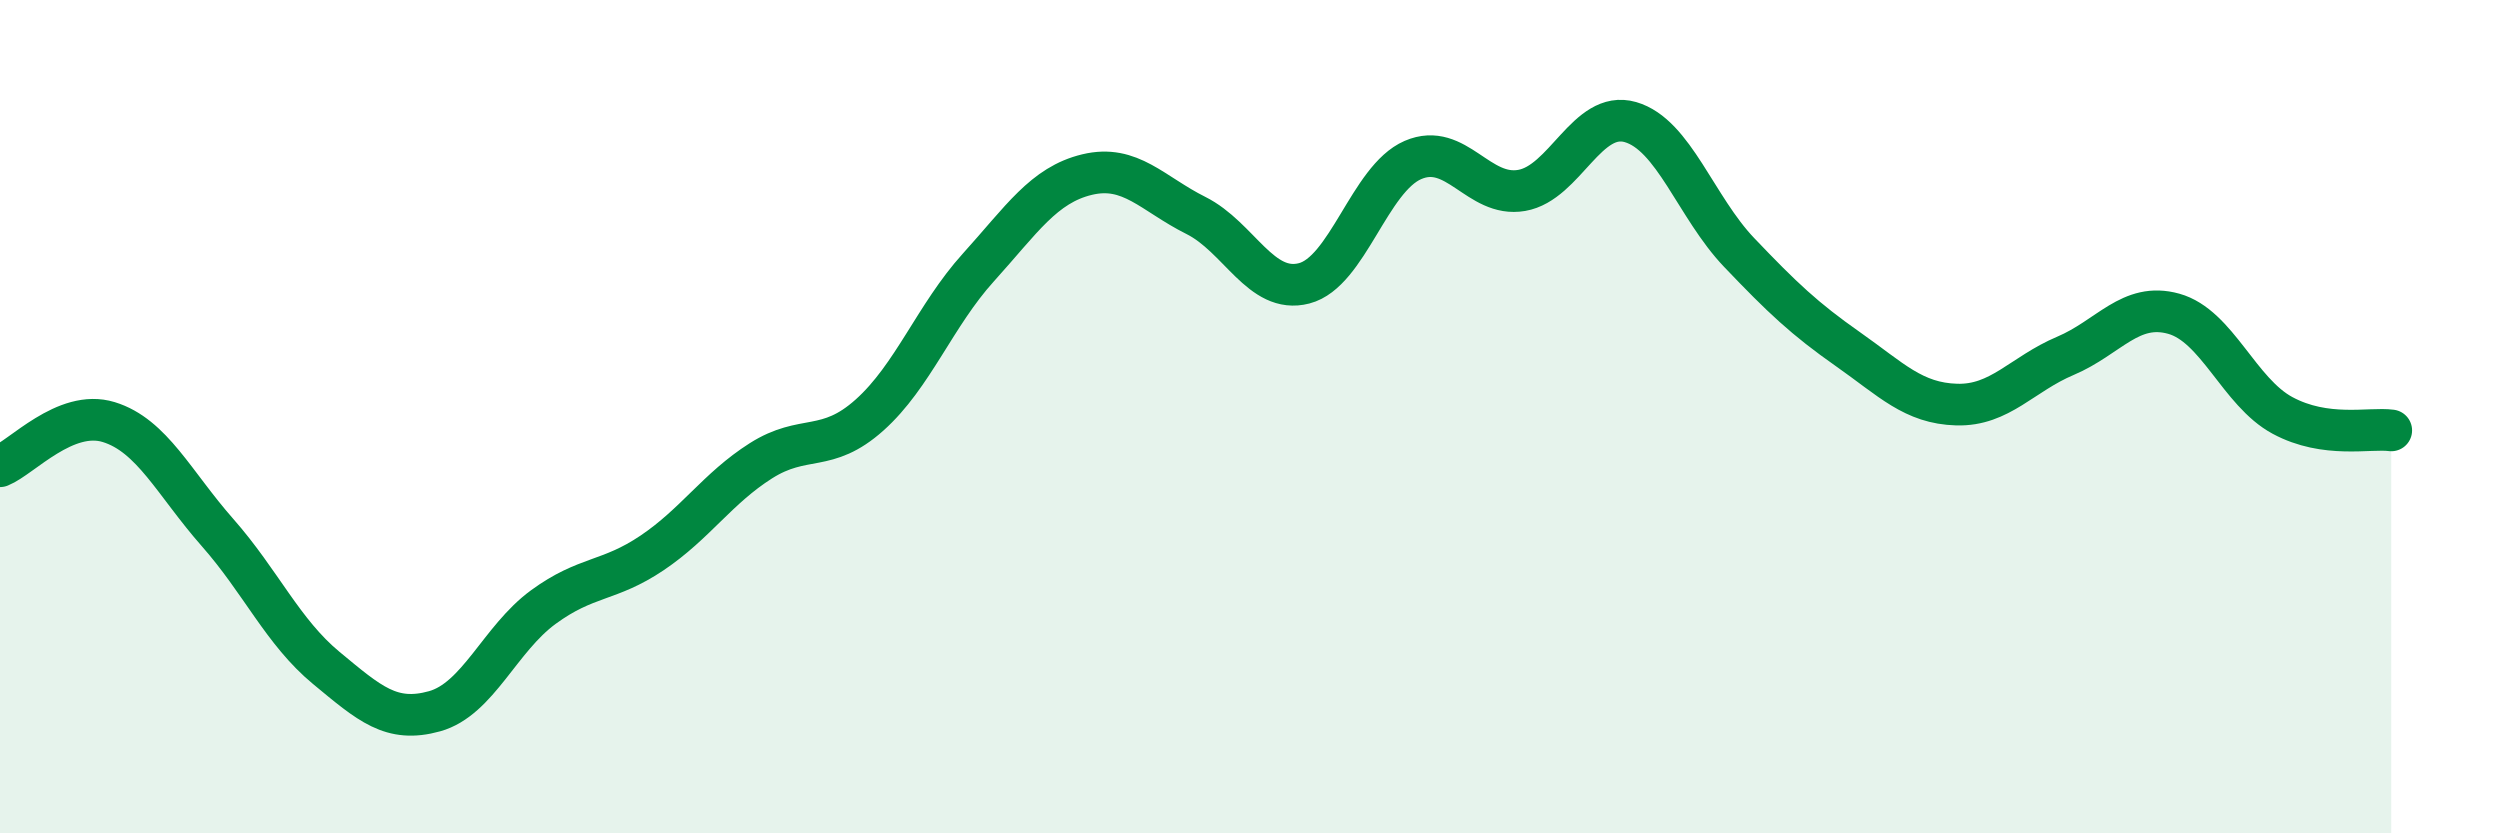 
    <svg width="60" height="20" viewBox="0 0 60 20" xmlns="http://www.w3.org/2000/svg">
      <path
        d="M 0,11.19 C 0.52,10.98 1.57,9.81 2.61,10.13 C 3.65,10.45 4.18,11.6 5.22,12.78 C 6.26,13.96 6.79,15.17 7.83,16.03 C 8.87,16.89 9.39,17.36 10.43,17.07 C 11.47,16.78 12,15.33 13.04,14.57 C 14.08,13.81 14.61,13.97 15.65,13.27 C 16.69,12.57 17.22,11.72 18.26,11.06 C 19.3,10.4 19.83,10.89 20.87,9.96 C 21.91,9.03 22.44,7.57 23.48,6.42 C 24.52,5.27 25.05,4.44 26.09,4.19 C 27.13,3.94 27.66,4.65 28.7,5.17 C 29.74,5.69 30.26,7.07 31.3,6.8 C 32.34,6.53 32.87,4.29 33.91,3.84 C 34.95,3.39 35.48,4.75 36.52,4.57 C 37.56,4.39 38.09,2.63 39.13,2.93 C 40.17,3.23 40.7,4.97 41.74,6.06 C 42.78,7.15 43.31,7.65 44.35,8.38 C 45.39,9.11 45.92,9.68 46.96,9.71 C 48,9.74 48.53,8.98 49.57,8.54 C 50.61,8.1 51.13,7.24 52.17,7.53 C 53.21,7.82 53.74,9.41 54.78,9.97 C 55.82,10.53 56.87,10.26 57.39,10.33L57.39 20L0 20Z"
        fill="#008740"
        opacity="0.1"
        stroke-linecap="round"
        stroke-linejoin="round"
      />
      <path
        d="M 0,11.19 C 0.52,10.98 1.57,9.81 2.61,10.13 C 3.65,10.45 4.18,11.6 5.22,12.78 C 6.26,13.96 6.79,15.17 7.83,16.03 C 8.87,16.89 9.39,17.36 10.43,17.07 C 11.47,16.78 12,15.33 13.04,14.57 C 14.08,13.81 14.61,13.97 15.65,13.27 C 16.69,12.57 17.22,11.72 18.26,11.06 C 19.3,10.4 19.83,10.89 20.87,9.96 C 21.91,9.03 22.44,7.57 23.48,6.42 C 24.52,5.27 25.05,4.44 26.09,4.19 C 27.13,3.94 27.66,4.65 28.7,5.17 C 29.74,5.69 30.26,7.07 31.3,6.8 C 32.34,6.53 32.87,4.29 33.91,3.84 C 34.95,3.39 35.48,4.75 36.52,4.57 C 37.56,4.39 38.09,2.63 39.13,2.93 C 40.17,3.23 40.7,4.97 41.74,6.06 C 42.78,7.15 43.31,7.65 44.35,8.38 C 45.39,9.11 45.92,9.68 46.96,9.71 C 48,9.74 48.53,8.98 49.57,8.54 C 50.61,8.1 51.13,7.24 52.17,7.53 C 53.21,7.82 53.74,9.41 54.78,9.97 C 55.82,10.53 56.87,10.26 57.39,10.33"
        stroke="#008740"
        stroke-width="1"
        fill="none"
        stroke-linecap="round"
        stroke-linejoin="round"
      />
    </svg>
  